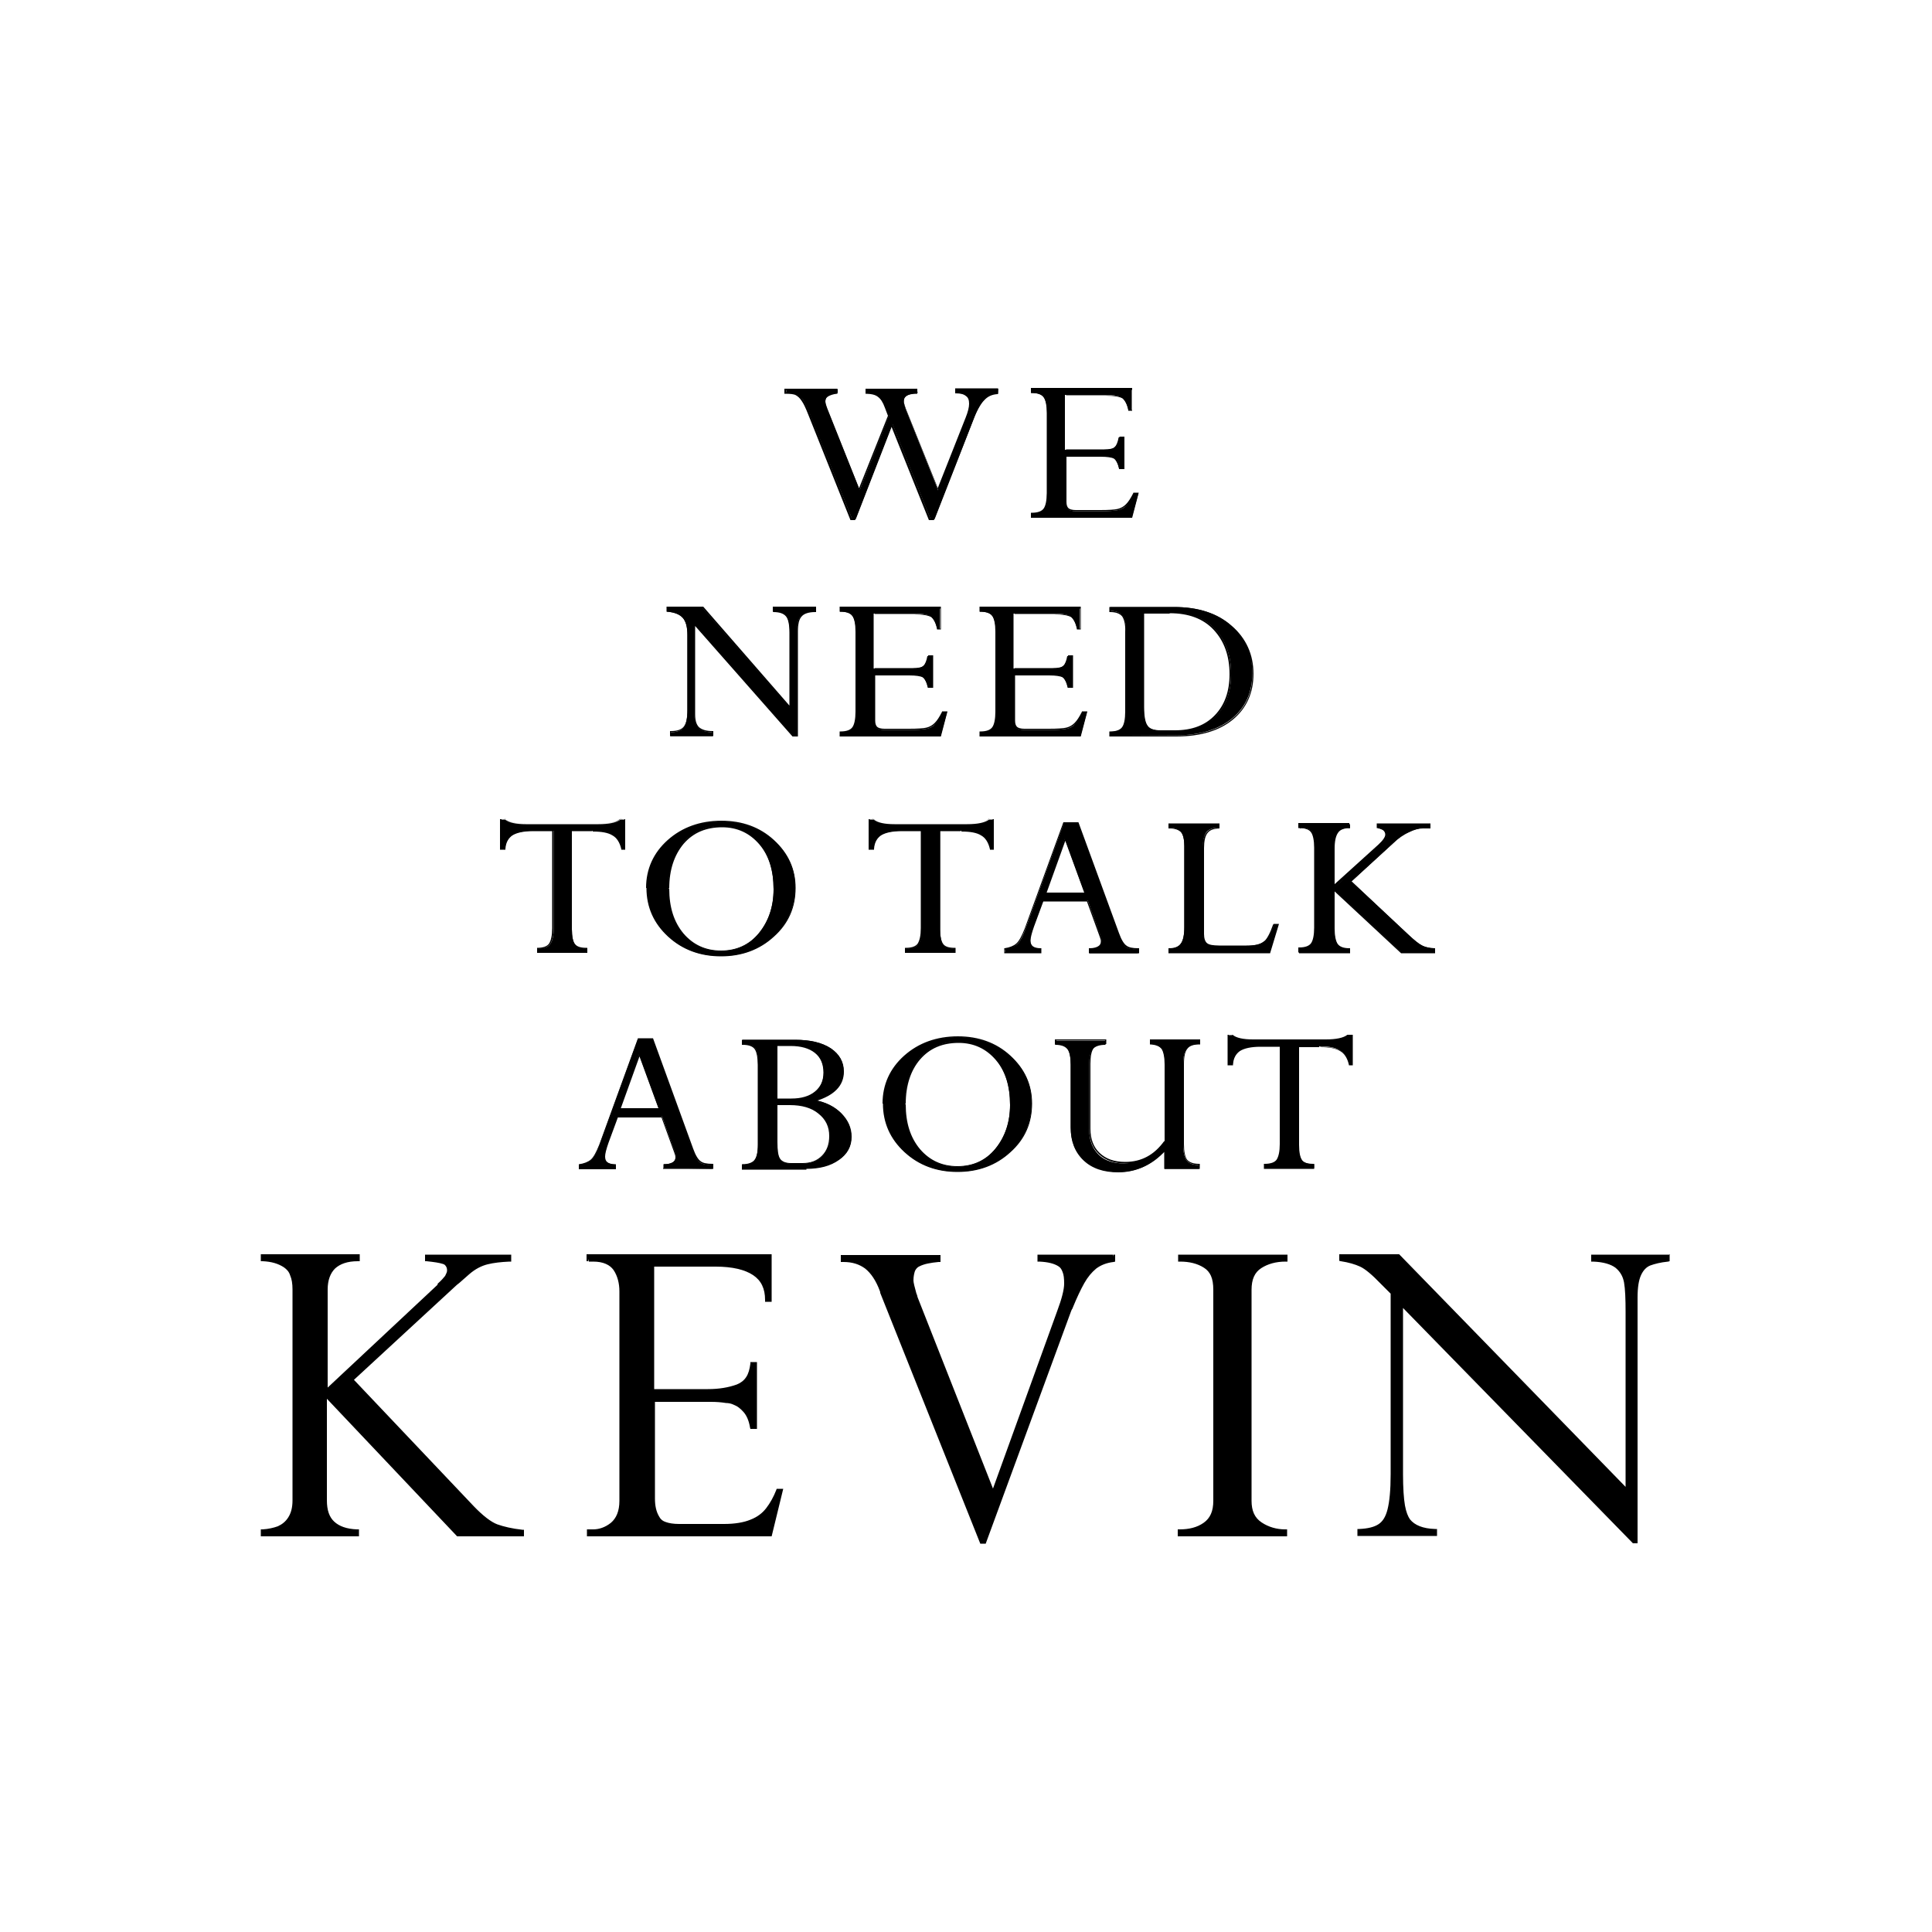<?xml version="1.0" encoding="utf-8"?>
<!-- Generator: Adobe Illustrator 19.0.0, SVG Export Plug-In . SVG Version: 6.00 Build 0)  -->
<svg version="1.1" id="Layer_1" xmlns="http://www.w3.org/2000/svg" xmlns:xlink="http://www.w3.org/1999/xlink" x="0px" y="0px"
	 viewBox="0 0 500 500" style="enable-background:new 0 0 500 500;" xml:space="preserve">
<g id="XMLID_1_">
	<path id="XMLID_3_" d="M258.3,100.7v1c-1.4,0.1-2.6,0.6-3.5,1.6c-0.9,1-1.9,2.7-2.8,5.1l-10.1,25.9h-1.1l-9.8-24.5l-9.5,24.5h-1
		l-11-27.4c-0.6-1.5-1.2-2.6-1.6-3.3c-0.5-0.7-1-1.2-1.5-1.5c-0.6-0.3-1.5-0.4-2.9-0.4v-1h13.3v1c-2.1,0.2-3.2,0.9-3.2,2.1
		c0,0.5,0.2,1.1,0.5,1.9l8.4,21.1l7.6-19.3l-0.8-2.1c-0.5-1.3-1.1-2.3-1.9-2.8c-0.7-0.5-1.8-0.8-3.1-0.8v-1h13.1v1
		c-2.3,0-3.5,0.7-3.5,2c0,0.5,0.2,1.2,0.5,2.1l8.4,21l7.4-18.6c0.6-1.5,0.9-2.7,0.9-3.7c0-1.9-1.2-2.9-3.6-2.9v-0.9H258.3z"/>
	<path id="XMLID_4_" d="M258.3,100.7h-0.2v1h0.2l0-0.2c-1.4,0.1-2.7,0.7-3.6,1.7c-1,1-1.9,2.7-2.9,5.2l-10.1,25.8h-0.9l-9.9-24.8
		l-9.6,24.8h-0.8l-10.9-27.3l0,0c-0.6-1.5-1.2-2.6-1.7-3.4c-0.5-0.7-1-1.3-1.6-1.6c-0.6-0.3-1.6-0.4-3-0.4v0.2h0.2v-0.8h13v0.8h0.2
		l0-0.2c-1.1,0.1-1.9,0.4-2.5,0.7c-0.6,0.4-0.9,0.9-0.9,1.6c0,0.5,0.2,1.2,0.5,1.9l8.6,21.4l7.8-19.7l-0.8-2.2l0,0
		c-0.5-1.4-1.1-2.3-1.9-2.9c-0.8-0.6-1.9-0.9-3.2-0.9v0.2h0.2v-0.8h12.8v0.8h0.2v-0.2c-1.2,0-2.1,0.2-2.7,0.5c-0.6,0.3-1,0.9-1,1.6
		c0,0.6,0.2,1.3,0.5,2.2l8.6,21.4l7.5-18.9c0.6-1.5,0.9-2.7,0.9-3.7c0-1-0.3-1.8-1-2.3c-0.6-0.5-1.6-0.8-2.8-0.8v0.2h0.2v-0.7h10.7
		V100.7h-0.2H258.3v-0.2h-11.1v1.1v0.2h0.2c1.2,0,2,0.2,2.6,0.7c0.6,0.4,0.8,1.1,0.8,2c0,0.9-0.3,2.1-0.9,3.6l-7.2,18.2l-8.3-20.6
		l-0.2,0.1l0.2-0.1c-0.3-0.8-0.5-1.5-0.5-2c0-0.6,0.3-1,0.8-1.3c0.5-0.3,1.4-0.5,2.5-0.5h0.2v-1.1v-0.2H224v1.1v0.2h0.2
		c1.3,0,2.4,0.3,3,0.8c0.7,0.5,1.3,1.4,1.8,2.8l0.8,2.1l-7.5,18.8l-8.3-20.7l0,0c-0.3-0.7-0.4-1.3-0.4-1.8c0-0.6,0.2-1,0.7-1.3
		c0.5-0.3,1.3-0.6,2.3-0.7l0.1,0v-1.1v-0.2h-13.7v1.1v0.2h0.2c1.4,0,2.3,0.1,2.8,0.4c0.5,0.3,1,0.7,1.5,1.5c0.5,0.7,1,1.8,1.6,3.3
		l11,27.5h1.1h0.1l9.4-24.2l9.7,24.2h1.2h0.1l10.2-26c0.9-2.4,1.9-4.1,2.8-5c0.9-1,2-1.5,3.4-1.6l0.2,0v-1.1v-0.2h-0.2V100.7z"/>
	<path id="XMLID_5_" d="M289.7,113.2h1.1v8.1h-1.1c-0.4-1.4-0.9-2.3-1.4-2.7c-0.6-0.4-1.8-0.5-3.6-0.5h-8.9v11.9
		c0,0.8,0.2,1.4,0.6,1.8c0.4,0.3,1.1,0.5,2,0.5h6.3c2.2,0,3.8-0.1,4.7-0.3c0.9-0.2,1.6-0.6,2.2-1.3c0.6-0.6,1.2-1.6,1.9-3h1.1
		l-1.7,6.2h-25.9v-1c1.6,0,2.7-0.4,3.2-1.1c0.6-0.8,0.8-2.1,0.8-4.1v-20.7c0-2-0.3-3.4-0.9-4.2c-0.6-0.8-1.6-1.1-3.2-1.1v-1h25.9
		v5.5h-0.7c-0.4-1.6-0.9-2.6-1.6-3.2c-0.7-0.5-2.2-0.8-4.5-0.8h-10.4v14.2h10.1c1.4,0,2.3-0.2,2.8-0.7
		C289.1,115.3,289.5,114.5,289.7,113.2z"/>
	<path id="XMLID_6_" d="M289.7,113.2v0.2h0.9v7.7h-0.9v0.2l0.2,0c-0.4-1.4-0.9-2.3-1.5-2.8c-0.6-0.4-1.8-0.6-3.7-0.6h-9.1v12
		c0,0.9,0.2,1.5,0.7,1.9c0.5,0.4,1.2,0.5,2.1,0.5h6.3c2.3,0,3.8-0.1,4.7-0.3c0.9-0.2,1.6-0.7,2.3-1.3c0.6-0.6,1.3-1.6,1.9-3
		l-0.1-0.1v0.2h0.9l-1.6,5.9h-25.6v-0.8h-0.2v0.2c1.6,0,2.8-0.4,3.4-1.2c0.6-0.8,0.9-2.2,0.9-4.2v-20.7c0-2-0.3-3.4-0.9-4.3
		c-0.6-0.8-1.8-1.2-3.3-1.2v0.2h0.2v-0.8h25.6v5.2h-0.5v0.2l0.2,0c-0.4-1.6-0.9-2.7-1.6-3.2c-0.8-0.6-2.3-0.8-4.6-0.8h-10.5v14.5
		h10.2c1.4,0,2.4-0.2,2.9-0.7c0.5-0.5,0.9-1.4,1.1-2.7L289.7,113.2v0.2V113.2l-0.2,0c-0.2,1.2-0.6,2.1-1,2.5
		c-0.4,0.4-1.3,0.6-2.7,0.6h-9.9v-13.9h10.2c2.3,0,3.7,0.3,4.4,0.7c0.6,0.5,1.2,1.5,1.5,3.1l0,0.1h0.8h0.2v-5.9h-26.2v1.1v0.2h0.2
		c1.6,0,2.6,0.4,3.1,1.1c0.5,0.7,0.8,2.1,0.8,4.1v20.7c0,1.9-0.3,3.3-0.8,4c-0.5,0.7-1.5,1.1-3.1,1.1h-0.2v1.1v0.2H293l1.7-6.5h-1.3
		h-0.1l0,0.1c-0.7,1.4-1.3,2.3-1.9,2.9c-0.6,0.6-1.3,1-2.1,1.2c-0.8,0.2-2.4,0.3-4.6,0.3h-6.3c-0.9,0-1.6-0.2-1.9-0.5
		c-0.3-0.3-0.5-0.8-0.5-1.6v-11.7h8.8c1.8,0,3,0.2,3.5,0.5c0.5,0.3,1,1.2,1.3,2.6l0,0.1h1.2h0.2V113h-1.2h-0.1l0,0.1L289.7,113.2z"
		/>
	<path id="XMLID_7_" d="M200.1,158.2v-1h10.8v1c-1.7,0-2.9,0.4-3.6,1.1c-0.7,0.8-1,2.1-1,4.1v27h-1.1l-25.5-28.8v23.3
		c0,1.6,0.4,2.8,1.1,3.5c0.7,0.7,1.9,1.1,3.6,1.1v1h-10.9v-1c1.7,0,2.9-0.4,3.5-1.3c0.6-0.8,0.9-2.3,0.9-4.4v-19.4
		c0-2.1-0.4-3.6-1.2-4.5c-0.8-0.9-2.2-1.5-4.1-1.6v-1h9.2l22.6,25.8v-19.4c0-2-0.3-3.5-0.9-4.3C202.9,158.6,201.8,158.2,200.1,158.2
		z"/>
	<path id="XMLID_8_" d="M200.1,158.2h0.2v-0.8h10.5v0.8h0.2V158c-1.8,0-3,0.4-3.7,1.2c-0.7,0.8-1.1,2.2-1.1,4.2v26.8h-0.9
		l-25.7-29.1v23.7c0,1.7,0.4,2.9,1.1,3.6c0.8,0.8,2,1.1,3.7,1.1v-0.2h-0.2v0.8h-10.6v-0.8h-0.2v0.2c1.8,0,3-0.4,3.7-1.3
		c0.6-0.9,0.9-2.4,1-4.5v-19.4c0-2.1-0.4-3.7-1.3-4.6c-0.9-1-2.3-1.5-4.2-1.7l0,0.2h0.2v-0.8h9l22.8,26.1v-19.8c0-2.1-0.3-3.5-1-4.4
		c-0.7-0.9-1.9-1.3-3.6-1.3V158.2h0.2H200.1v0.2c1.7,0,2.7,0.4,3.3,1.1c0.6,0.7,0.9,2.1,0.9,4.2v18.9L182,157h-9.5v1.1v0.2l0.2,0
		c1.9,0.2,3.2,0.7,4,1.6c0.8,0.9,1.2,2.3,1.2,4.4v19.4c0,2.1-0.3,3.5-0.9,4.3c-0.6,0.8-1.7,1.2-3.4,1.2h-0.2v1.1v0.2h11.2v-1.1v-0.2
		h-0.2c-1.7,0-2.8-0.4-3.5-1c-0.7-0.7-1-1.8-1-3.4V162l25.2,28.6h1.2h0.2v-27.1c0-2,0.3-3.3,1-4c0.6-0.7,1.8-1.1,3.5-1.1h0.2v-1.1
		V157h-11.2v1.1v0.2h0.2V158.2z"/>
	<path id="XMLID_9_" d="M240.2,169.8h1.1v8.1h-1.1c-0.4-1.4-0.9-2.3-1.4-2.7c-0.6-0.4-1.8-0.5-3.6-0.5h-8.9v11.9
		c0,0.8,0.2,1.4,0.6,1.8c0.4,0.3,1.1,0.5,2,0.5h6.3c2.2,0,3.8-0.1,4.7-0.3c0.9-0.2,1.6-0.6,2.2-1.3c0.6-0.6,1.2-1.6,1.9-3h1.1
		l-1.7,6.2h-25.9v-1c1.6,0,2.7-0.4,3.2-1.1c0.6-0.8,0.8-2.1,0.8-4.1v-20.7c0-2-0.3-3.4-0.9-4.2c-0.6-0.8-1.6-1.1-3.2-1.1v-1h25.9
		v5.5h-0.7c-0.4-1.6-0.9-2.6-1.6-3.2c-0.7-0.5-2.2-0.8-4.5-0.8h-10.4V173h10.1c1.4,0,2.3-0.2,2.8-0.7
		C239.6,171.9,240,171,240.2,169.8z"/>
	<path id="XMLID_10_" d="M240.2,169.8v0.2h0.9v7.7l-0.9,0v0.2l0.2,0c-0.4-1.4-0.9-2.3-1.5-2.8c-0.6-0.4-1.8-0.6-3.7-0.6h-9.1v12
		c0,0.9,0.2,1.5,0.7,1.9c0.5,0.4,1.2,0.5,2.1,0.5h6.3c2.3,0,3.8-0.1,4.7-0.3c0.9-0.2,1.6-0.7,2.3-1.3c0.6-0.6,1.3-1.6,1.9-3
		l-0.1-0.1v0.2h0.9l-1.6,5.9h-25.6l0-0.8h-0.2v0.2c1.6,0,2.8-0.4,3.4-1.2c0.6-0.8,0.9-2.2,0.9-4.2v-20.7c0-2-0.3-3.4-0.9-4.3
		c-0.6-0.8-1.8-1.2-3.3-1.2v0.2h0.2v-0.8h25.6v5.2h-0.5v0.2l0.2,0c-0.4-1.6-0.9-2.7-1.6-3.2c-0.8-0.6-2.3-0.8-4.6-0.8h-10.5v14.5
		h10.2c1.4,0,2.4-0.2,2.9-0.7c0.5-0.5,0.9-1.4,1.1-2.7L240.2,169.8v0.2V169.8l-0.2,0c-0.2,1.2-0.6,2.1-1,2.5
		c-0.4,0.4-1.3,0.6-2.7,0.6h-9.9V159h10.2c2.3,0,3.7,0.3,4.4,0.7c0.6,0.5,1.2,1.5,1.5,3.1l0,0.1h0.8h0.2V157h-26.2v1.1v0.2h0.2
		c1.6,0,2.6,0.4,3.1,1.1c0.5,0.7,0.8,2.1,0.8,4.1v20.7c0,1.9-0.3,3.3-0.8,4c-0.5,0.7-1.5,1.1-3.1,1.1h-0.2v1.1v0.2h26.2l1.7-6.5
		h-1.3h-0.1l0,0.1c-0.7,1.4-1.3,2.3-1.9,2.9c-0.6,0.6-1.3,1-2.1,1.2c-0.8,0.2-2.4,0.3-4.6,0.3h-6.3c-0.9,0-1.6-0.2-1.9-0.5
		c-0.3-0.3-0.5-0.8-0.5-1.6v-11.7h8.8c1.8,0,3,0.2,3.5,0.5c0.5,0.3,1,1.2,1.3,2.6l0,0.1h1.2h0.2v-8.4h-1.2h-0.1l0,0.1L240.2,169.8z"
		/>
	<path id="XMLID_11_" d="M276.4,169.8h1.1v8.1h-1.1c-0.4-1.4-0.9-2.3-1.4-2.7c-0.6-0.4-1.8-0.5-3.6-0.5h-8.9v11.9
		c0,0.8,0.2,1.4,0.6,1.8c0.4,0.3,1.1,0.5,2,0.5h6.3c2.2,0,3.8-0.1,4.7-0.3c0.9-0.2,1.6-0.6,2.2-1.3c0.6-0.6,1.2-1.6,1.9-3h1.1
		l-1.7,6.2h-25.9v-1c1.6,0,2.7-0.4,3.2-1.1c0.6-0.8,0.8-2.1,0.8-4.1v-20.7c0-2-0.3-3.4-0.9-4.2c-0.6-0.8-1.6-1.1-3.2-1.1v-1h25.9
		v5.5h-0.7c-0.4-1.6-0.9-2.6-1.6-3.2c-0.7-0.5-2.2-0.8-4.5-0.8h-10.4V173h10.1c1.4,0,2.3-0.2,2.8-0.7
		C275.8,171.9,276.2,171,276.4,169.8z"/>
	<path id="XMLID_12_" d="M276.4,169.8v0.2h0.9v7.7h-0.9v0.2l0.2,0c-0.4-1.4-0.9-2.3-1.5-2.8c-0.6-0.4-1.8-0.6-3.7-0.6h-9.1v12
		c0,0.9,0.2,1.5,0.7,1.9c0.5,0.4,1.2,0.5,2.1,0.5h6.3c2.3,0,3.8-0.1,4.7-0.3c0.9-0.2,1.6-0.7,2.3-1.3c0.6-0.6,1.3-1.6,1.9-3
		l-0.1-0.1v0.2h0.9l-1.6,5.9h-25.6v-0.8h-0.2v0.2c1.6,0,2.8-0.4,3.4-1.2c0.6-0.8,0.9-2.2,0.9-4.2v-20.7c0-2-0.3-3.4-0.9-4.3
		c-0.6-0.8-1.8-1.2-3.3-1.2v0.2h0.2v-0.8h25.6v5.2h-0.5v0.2l0.2,0c-0.4-1.6-0.9-2.7-1.6-3.2c-0.8-0.6-2.3-0.8-4.6-0.8h-10.5v14.5
		h10.2c1.4,0,2.4-0.2,2.9-0.7c0.6-0.5,0.9-1.4,1.1-2.7L276.4,169.8v0.2V169.8l-0.2,0c-0.2,1.2-0.6,2.1-1,2.5
		c-0.4,0.4-1.3,0.6-2.7,0.6h-9.9V159h10.2c2.3,0,3.7,0.3,4.4,0.7c0.6,0.5,1.2,1.5,1.5,3.1l0,0.1h0.8h0.2V157h-26.2v1.1v0.2h0.2
		c1.5,0,2.6,0.4,3.1,1.1c0.5,0.7,0.8,2.1,0.8,4.1v20.7c0,1.9-0.3,3.3-0.8,4c-0.5,0.7-1.5,1.1-3.1,1.1h-0.2v1.1v0.2h26.2l1.7-6.5
		h-1.3H280l0,0.1c-0.7,1.4-1.3,2.3-1.9,2.9c-0.6,0.6-1.3,1-2.1,1.2c-0.8,0.2-2.4,0.3-4.6,0.3h-6.3c-0.9,0-1.6-0.2-1.9-0.5
		c-0.3-0.3-0.5-0.8-0.5-1.6v-11.7l8.8,0c1.8,0,3,0.2,3.5,0.5c0.5,0.3,1,1.2,1.3,2.6l0,0.1h1.2h0.2v-8.4h-1.2h-0.1l0,0.1L276.4,169.8
		z"/>
	<path id="XMLID_15_" d="M287.3,190.4v-1c1.5,0,2.6-0.4,3.2-1.2c0.6-0.8,0.9-2.1,0.9-4.1v-20.7c0-2-0.3-3.4-0.9-4.1
		c-0.6-0.8-1.7-1.2-3.2-1.2v-1h16.6c6.1,0,11.1,1.6,14.7,4.8c3.7,3.2,5.5,7.3,5.5,12.3c0,4.9-1.7,8.8-5.2,11.7
		c-3.5,2.9-8.4,4.4-14.6,4.4L287.3,190.4z M302.9,158.5h-6.8V183c0,2.4,0.3,4,0.9,4.8c0.6,0.9,1.8,1.3,3.7,1.3h3.7
		c4.4,0,7.9-1.3,10.4-3.9c2.5-2.6,3.8-6.2,3.8-10.8c0-4.8-1.4-8.7-4.2-11.6C311.7,159.9,307.9,158.5,302.9,158.5z"/>
	<path id="XMLID_18_" d="M287.3,190.4h0.2v-1h-0.2v0.2c1.6,0,2.7-0.4,3.3-1.2c0.6-0.8,0.9-2.2,0.9-4.2v-20.7c0-2-0.3-3.4-0.9-4.2
		c-0.6-0.8-1.8-1.2-3.3-1.2v0.2h0.2v-0.8h16.5c6.1,0,11,1.6,14.6,4.8c3.6,3.2,5.5,7.2,5.5,12.2c0,4.8-1.7,8.7-5.2,11.5
		c-3.5,2.9-8.3,4.3-14.5,4.3l-17.1,0V190.4h0.2H287.3v0.2l17.1,0c6.3,0,11.2-1.5,14.7-4.4c3.5-2.9,5.3-6.9,5.3-11.8
		c0-5-1.9-9.2-5.6-12.4c-3.7-3.3-8.7-4.9-14.9-4.9h-16.8v1.1v0.2h0.2c1.5,0,2.5,0.4,3.1,1.1c0.5,0.7,0.9,2.1,0.8,4v20.7
		c0,1.9-0.3,3.3-0.8,4c-0.5,0.7-1.5,1.1-3.1,1.1h-0.2v1.1v0.2h0.2V190.4z M302.9,158.5v-0.2h-7V183c0,2.4,0.3,4,0.9,4.9
		c0.7,0.9,2,1.4,3.8,1.4h3.7c4.4,0,8-1.3,10.5-4c2.6-2.7,3.8-6.3,3.8-10.9c0-4.9-1.4-8.8-4.2-11.7c-2.8-2.9-6.7-4.4-11.7-4.4V158.5
		v0.2c4.9,0,8.7,1.4,11.4,4.3c2.7,2.9,4.1,6.7,4.1,11.5c0,4.5-1.3,8-3.8,10.6c-2.5,2.6-5.9,3.9-10.3,3.9h-3.7c-1.8,0-3-0.4-3.5-1.2
		c-0.6-0.8-0.9-2.4-0.9-4.7v-24.3h6.7V158.5z"/>
	<path id="XMLID_19_" d="M153.4,215H148v25.5c0,2,0.3,3.3,0.8,4c0.5,0.7,1.6,1,3.1,1v1h-12.7v-1c1.6,0,2.7-0.4,3.2-1.2
		c0.6-0.8,0.9-2.2,0.9-4.1V215H138c-2.5,0-4.3,0.4-5.4,1.1c-1.1,0.7-1.8,1.9-1.9,3.6h-1.1v-7.6h1.1c1,0.8,2.8,1.2,5.4,1.2h18.8
		c2.7,0,4.6-0.4,5.7-1.2h1.1v7.6H161c-0.4-1.8-1.3-3.1-2.4-3.7C157.5,215.3,155.7,215,153.4,215z"/>
	<path id="XMLID_20_" d="M153.4,215v-0.2h-5.6v25.6c0,2,0.3,3.4,0.8,4.1c0.6,0.8,1.7,1.1,3.2,1.1v-0.2h-0.2v0.8h-12.4v-0.8h-0.2v0.2
		c1.6,0,2.7-0.4,3.4-1.3c0.6-0.9,0.9-2.2,0.9-4.2v-25.5H138c-2.5,0-4.3,0.4-5.5,1.1c-1.2,0.8-1.8,2-2,3.8l0.2,0v-0.2h-0.9v-7.3h0.9
		v-0.2l-0.1,0.1c1,0.9,2.9,1.3,5.5,1.3h18.8c2.7,0,4.7-0.4,5.8-1.3l-0.1-0.1v0.2h1v7.3H161v0.2l0.2,0c-0.5-1.9-1.3-3.1-2.5-3.8
		c-1.2-0.7-3-1-5.3-1V215v0.2c2.3,0,4,0.3,5.1,1c1.1,0.6,1.9,1.8,2.3,3.6l0,0.1h0.8h0.2V212h-1.3h-0.1l0,0c-1,0.8-2.9,1.2-5.6,1.2
		H136c-2.6,0-4.4-0.4-5.3-1.2l0,0h-1.1h-0.2v7.9h1.2h0.2l0-0.2c0.1-1.7,0.8-2.8,1.8-3.5c1.1-0.7,2.9-1.1,5.3-1.1h5v25.1
		c0,1.9-0.3,3.2-0.8,4c-0.5,0.7-1.5,1.1-3.1,1.1H139v1.1v0.2H152v-1.1v-0.2h-0.2c-1.5,0-2.5-0.3-3-1c-0.5-0.6-0.8-2-0.8-3.9v-25.3
		h5.3V215z"/>
	<path id="XMLID_23_" d="M167.5,229.8c0-4.9,1.8-9,5.5-12.3c3.7-3.3,8.3-4.9,13.8-4.9c5.3,0,9.8,1.7,13.5,5
		c3.7,3.3,5.5,7.4,5.5,12.2c0,4.9-1.9,9.1-5.6,12.5c-3.7,3.4-8.3,5.1-13.6,5.1c-5.4,0-9.9-1.7-13.6-5.1
		C169.4,238.9,167.5,234.7,167.5,229.8z M173,229.9c0,4.8,1.2,8.8,3.7,11.7c2.5,3,5.8,4.5,9.8,4.5c4.1,0,7.4-1.5,9.9-4.6
		c2.5-3.1,3.8-6.9,3.8-11.4c0-4.9-1.2-8.8-3.7-11.8c-2.5-3-5.7-4.5-9.7-4.5c-4.2,0-7.6,1.5-10.1,4.4C174.3,221.1,173,225,173,229.9z
		"/>
	<path id="XMLID_26_" d="M167.5,229.8h0.2c0-4.9,1.8-8.9,5.5-12.2c3.6-3.3,8.2-4.9,13.6-4.9c5.3,0,9.8,1.7,13.4,5
		c3.7,3.3,5.5,7.3,5.5,12.1c0,4.9-1.8,9-5.5,12.3c-3.7,3.4-8.2,5-13.5,5c-5.3,0-9.8-1.7-13.5-5c-3.7-3.4-5.5-7.5-5.5-12.3H167.5
		h-0.2c0,5,1.9,9.2,5.6,12.6c3.7,3.4,8.3,5.1,13.7,5.1c5.4,0,10-1.7,13.7-5.1c3.8-3.4,5.6-7.6,5.6-12.6c0-4.9-1.9-9-5.6-12.4
		c-3.7-3.4-8.3-5-13.6-5c-5.5,0-10.2,1.7-13.9,5c-3.7,3.3-5.6,7.5-5.6,12.4H167.5z M173,229.9h-0.2c0,4.9,1.3,8.8,3.8,11.8
		c2.5,3,5.8,4.5,9.9,4.5c4.1,0,7.5-1.5,10.1-4.6c2.6-3.1,3.9-6.9,3.9-11.5c0-4.9-1.3-8.9-3.8-11.9c-2.5-3-5.8-4.5-9.8-4.5
		c-4.2,0-7.7,1.5-10.2,4.4c-2.6,3-3.8,6.9-3.8,11.8H173h0.2c0-4.8,1.3-8.6,3.7-11.5c2.5-2.9,5.8-4.3,10-4.3c3.9,0,7.1,1.5,9.6,4.4
		c2.5,2.9,3.7,6.8,3.7,11.7c0,4.5-1.3,8.3-3.8,11.3c-2.5,3-5.8,4.5-9.8,4.5c-4,0-7.2-1.5-9.7-4.4c-2.5-3-3.7-6.8-3.7-11.6H173z"/>
	<path id="XMLID_27_" d="M248.8,215h-5.5v25.5c0,2,0.3,3.3,0.8,4c0.5,0.7,1.6,1,3.1,1v1h-12.7v-1c1.6,0,2.7-0.4,3.2-1.2
		c0.6-0.8,0.9-2.2,0.9-4.1V215h-5.2c-2.5,0-4.3,0.4-5.4,1.1c-1.1,0.7-1.8,1.9-1.9,3.6h-1.1v-7.6h1.1c1,0.8,2.8,1.2,5.4,1.2h18.8
		c2.7,0,4.6-0.4,5.7-1.2h1.1v7.6h-0.7c-0.4-1.8-1.3-3.1-2.4-3.7C252.8,215.3,251.1,215,248.8,215z"/>
	<path id="XMLID_28_" d="M248.8,215v-0.2h-5.6v25.6c0,2,0.3,3.4,0.8,4.1c0.6,0.8,1.7,1.1,3.2,1.1v-0.2H247v0.8h-12.4v-0.8h-0.2v0.2
		c1.6,0,2.7-0.4,3.4-1.3c0.6-0.9,0.9-2.2,0.9-4.2v-25.5h-5.4c-2.5,0-4.3,0.4-5.5,1.1c-1.2,0.8-1.8,2-2,3.8l0.2,0v-0.2h-0.9v-7.3h0.9
		v-0.2l-0.1,0.1c1,0.9,2.9,1.3,5.5,1.3h18.8c2.7,0,4.7-0.4,5.8-1.3l-0.1-0.1v0.2h1v7.3h-0.5v0.2l0.2,0c-0.5-1.9-1.3-3.1-2.5-3.8
		c-1.2-0.7-3-1-5.3-1V215v0.2c2.3,0,4,0.3,5.1,1c1.1,0.6,1.9,1.8,2.3,3.6l0,0.1h0.8h0.2V212h-1.3h-0.1l0,0c-1,0.8-2.9,1.2-5.6,1.2
		h-18.8c-2.6,0-4.4-0.4-5.3-1.2l0,0h-1.1h-0.2v7.9h1.2h0.2l0-0.2c0.1-1.7,0.8-2.8,1.8-3.5c1.1-0.7,2.9-1.1,5.3-1.1h5v25.1
		c0,1.9-0.3,3.2-0.8,4c-0.5,0.7-1.5,1.1-3.1,1.1h-0.2v1.1v0.2h13.1v-1.1v-0.2h-0.2c-1.5,0-2.5-0.3-3-1c-0.5-0.6-0.8-2-0.8-3.9v-25.3
		h5.3V215z"/>
	<path id="XMLID_31_" d="M282,246.5v-1c2.1,0,3.1-0.7,3.1-2c0-0.4-0.1-0.8-0.3-1.3l-3.3-9.2h-11.5l-2.5,6.7
		c-0.6,1.7-0.9,2.9-0.9,3.7c0,1.4,0.9,2.1,2.8,2.2v1h-9.3v-1c1.3-0.2,2.4-0.6,3.1-1.2c0.7-0.6,1.5-2,2.2-4l9.9-27.3h3.7l10.4,28.6
		c0.6,1.7,1.3,2.8,1.9,3.3s1.7,0.7,3.2,0.7v1H282z M270.6,231.1h10.1l-5.1-14L270.6,231.1z"/>
	<path id="XMLID_34_" d="M282,246.5h0.2v-1H282v0.2c1,0,1.8-0.2,2.4-0.5c0.6-0.4,0.9-0.9,0.8-1.6c0-0.4-0.1-0.8-0.3-1.3l-0.2,0.1
		l0.2-0.1l-3.4-9.3h-11.8l-2.5,6.8c-0.6,1.7-0.9,2.9-0.9,3.7c0,0.7,0.3,1.3,0.8,1.7c0.5,0.4,1.3,0.6,2.2,0.6l0-0.2h-0.2v0.8h-9v-0.8
		h-0.2l0,0.2c1.4-0.2,2.4-0.6,3.2-1.3c0.8-0.7,1.5-2,2.3-4.1l9.9-27.2h3.5l10.4,28.5c0.6,1.7,1.3,2.8,2,3.3c0.7,0.5,1.8,0.8,3.3,0.8
		v-0.2h-0.2v0.8H282V246.5h0.2H282v0.2h12.8v-1.1v-0.2h-0.2c-1.5,0-2.5-0.2-3.1-0.7c-0.6-0.4-1.3-1.5-1.9-3.2l-10.5-28.7h-3.9
		l-10,27.5l0.2,0.1l-0.2-0.1c-0.8,2-1.5,3.3-2.2,3.9c-0.7,0.6-1.7,1-3,1.2l-0.1,0v1.1v0.2h9.6v-1.1v-0.2l-0.2,0
		c-0.9,0-1.6-0.2-2-0.5c-0.4-0.3-0.6-0.8-0.6-1.5c0-0.7,0.3-1.9,0.9-3.6l2.4-6.5h11.3l3.3,9.1l0,0c0.2,0.5,0.3,0.9,0.3,1.2
		c0,0.6-0.2,1-0.7,1.3c-0.5,0.3-1.2,0.5-2.2,0.5h-0.2v1.1v0.2h0.2V246.5z M270.6,231.1v0.2H281l-5.3-14.7l-5.3,14.7h0.2V231.1
		l0.2,0.1l4.9-13.6l4.9,13.4h-9.9V231.1l0.2,0.1L270.6,231.1z"/>
	<path id="XMLID_35_" d="M329.7,239.3h1.1l-2.2,7.2h-26.1v-1c1.5,0,2.5-0.4,3.1-1.3c0.6-0.8,0.9-2.3,0.9-4.3v-20.9
		c0-1.8-0.3-3-0.9-3.7c-0.6-0.7-1.6-1.1-3.2-1.1v-1h12.9v1c-1.4,0-2.5,0.4-3.1,1.2c-0.6,0.8-0.9,2.1-0.9,4v22.2
		c0,1.2,0.3,2.1,0.8,2.5c0.6,0.5,1.6,0.7,3.2,0.7h7.1c2.2,0,3.7-0.4,4.6-1.1C328.1,243.2,328.9,241.6,329.7,239.3z"/>
	<path id="XMLID_36_" d="M329.7,239.3v0.2h0.8l-2.1,6.9h-25.8v-0.8h-0.2v0.2c1.5,0,2.6-0.4,3.3-1.3c0.7-0.9,1-2.4,1-4.4v-20.9
		c0-1.8-0.3-3.1-0.9-3.9c-0.6-0.8-1.8-1.1-3.3-1.1v0.2h0.2v-0.8h12.5v0.8h0.2v-0.2c-1.5,0-2.5,0.4-3.2,1.3c-0.7,0.9-1,2.2-1,4.1
		v22.2c0,1.2,0.3,2.1,0.9,2.6c0.6,0.5,1.7,0.7,3.3,0.7h7.1c2.2,0,3.8-0.3,4.7-1.1c0.9-0.8,1.8-2.3,2.5-4.6L329.7,239.3v0.2V239.3
		l-0.2-0.1c-0.8,2.3-1.6,3.8-2.4,4.5c-0.8,0.7-2.3,1-4.5,1h-7.1c-1.6,0-2.6-0.2-3.1-0.6c-0.5-0.4-0.8-1.2-0.8-2.4v-22.2
		c0-1.8,0.3-3.2,0.9-3.9c0.6-0.8,1.5-1.1,2.9-1.2h0.2v-1.1v-0.2h-13.2v1.1v0.2h0.2c1.5,0,2.5,0.4,3.1,1c0.5,0.6,0.8,1.9,0.8,3.6V240
		c0,2-0.3,3.4-0.9,4.2c-0.6,0.8-1.6,1.2-3,1.2h-0.2v1.1v0.2h26.3l2.3-7.6h-1.3h-0.1l0,0.1L329.7,239.3z"/>
	<path id="XMLID_37_" d="M336.4,246.5v-1c1.6,0,2.6-0.4,3.2-1.2c0.6-0.8,0.9-2.1,0.9-4.1v-20.7c0-2-0.3-3.4-0.8-4.1
		c-0.6-0.8-1.6-1.1-3.2-1.1v-1h12.9v1c-1.5,0-2.6,0.4-3.1,1.2c-0.6,0.8-0.9,2.2-0.9,4.1v10L357,219c1.2-1.1,1.9-2.1,1.9-2.8
		c0-1-0.8-1.6-2.3-1.9v-1h13.6v1h-1.8c-1.1,0-2.3,0.3-3.7,1c-1.4,0.7-2.7,1.5-3.8,2.6l-11.2,10.2l14.9,13.9c1.5,1.4,2.6,2.3,3.4,2.7
		c0.8,0.4,1.9,0.7,3.3,0.8v1h-8.6l-17.4-16.2v10c0,1.9,0.3,3.3,0.8,4.1c0.6,0.8,1.6,1.2,3.2,1.2v1L336.4,246.5L336.4,246.5
		L336.4,246.5z"/>
	<path id="XMLID_38_" d="M336.4,246.5h0.2v-1h-0.2v0.2c1.6,0,2.7-0.4,3.4-1.2c0.6-0.8,0.9-2.2,0.9-4.2v-20.7c0-2-0.3-3.4-0.9-4.2
		c-0.6-0.8-1.8-1.2-3.4-1.2v0.2h0.2v-0.8h12.5v0.8h0.2v-0.2c-1.5,0-2.7,0.4-3.3,1.3c-0.6,0.8-0.9,2.2-0.9,4.2V230l12-10.9
		c1.3-1.2,1.9-2.1,1.9-2.9c0-0.5-0.2-1-0.6-1.3c-0.4-0.3-1-0.6-1.8-0.7l0,0.2h0.2v-0.8H370v0.6h-1.6c-1.1,0-2.4,0.3-3.8,1
		c-1.4,0.7-2.7,1.6-3.9,2.7l0.1,0.1l-0.1-0.1l-11.3,10.3l15,14l0.1-0.1l-0.1,0.1c1.5,1.4,2.6,2.3,3.4,2.8c0.8,0.4,2,0.7,3.4,0.8
		l0-0.2h-0.2v0.8h-8.3l-17.7-16.5v10.4c0,2,0.3,3.3,0.9,4.2c0.6,0.8,1.7,1.2,3.3,1.2v-0.2h-0.2v0.8h-12.7L336.4,246.5l0.2,0v0v-0.2
		h-0.2V246.5h0.2H336.4v0.2h0L336.4,246.5h-0.2v0v0.2h13.2v-1.1v-0.2h-0.2c-1.5,0-2.5-0.4-3-1.1c-0.5-0.7-0.8-2.1-0.8-4v-9.6
		l17.2,16h8.8v-1.1v-0.2l-0.2,0c-1.4-0.1-2.5-0.3-3.3-0.8c-0.8-0.4-1.9-1.3-3.4-2.7l-14.7-13.8l11-10.1l0,0c1.2-1.1,2.4-2,3.8-2.6
		c1.4-0.7,2.6-1,3.7-1h1.9v-1.1v-0.2h-13.9v1.1v0.1l0.1,0c0.7,0.1,1.3,0.4,1.6,0.6c0.3,0.3,0.5,0.6,0.5,1.1c0,0.6-0.6,1.5-1.8,2.6
		l-11.5,10.4l0-9.6c0-1.9,0.3-3.3,0.8-4c0.5-0.7,1.5-1.1,3-1.1h0.2v-1.1v-0.2h-13.2v1.1v0.2h0.2c1.6,0,2.6,0.4,3.1,1.1
		c0.5,0.7,0.8,2.1,0.8,4v20.7c0,1.9-0.3,3.3-0.8,4c-0.5,0.7-1.5,1.1-3.1,1.1h-0.2v1.1v0.2h0.2V246.5z"/>
	<path id="XMLID_41_" d="M171.8,302.3v-1c2.1,0,3.1-0.7,3.1-2c0-0.4-0.1-0.8-0.3-1.3l-3.3-9.2h-11.5l-2.5,6.7
		c-0.6,1.7-0.9,2.9-0.9,3.7c0,1.4,0.9,2.1,2.8,2.2v1h-9.3v-1c1.3-0.2,2.4-0.6,3.1-1.2c0.7-0.6,1.5-2,2.2-4l9.9-27.3h3.7l10.4,28.6
		c0.6,1.7,1.3,2.8,1.9,3.3c0.7,0.5,1.7,0.7,3.2,0.7v1L171.8,302.3L171.8,302.3z M160.4,286.9h10.1l-5.1-14L160.4,286.9z"/>
	<path id="XMLID_44_" d="M171.8,302.3h0.2v-1h-0.2v0.2c1,0,1.8-0.2,2.4-0.5c0.6-0.4,0.9-0.9,0.8-1.6c0-0.4-0.1-0.8-0.3-1.3l-0.2,0.1
		l0.2-0.1l-3.4-9.3h-11.8l-2.5,6.8c-0.6,1.7-0.9,2.9-0.9,3.7c0,0.7,0.3,1.3,0.8,1.7c0.5,0.4,1.3,0.6,2.2,0.6l0-0.2H159v0.8h-9l0-0.8
		h-0.2l0,0.2c1.4-0.2,2.4-0.6,3.2-1.3c0.8-0.7,1.5-2,2.3-4.1l9.9-27.2h3.5l10.4,28.5c0.6,1.7,1.3,2.8,2,3.3c0.7,0.5,1.8,0.8,3.3,0.8
		v-0.2h-0.2v0.8h-12.5V302.3l0.2,0v0H171.8h-0.2v0v0.2h13v-1.1v-0.2h-0.2c-1.5,0-2.5-0.2-3.1-0.7c-0.6-0.4-1.3-1.5-1.9-3.2
		L169,268.7h-3.9l-10,27.5l0,0c-0.8,2-1.5,3.3-2.2,3.9c-0.7,0.6-1.7,1-3,1.2l-0.1,0v1.1v0.2h9.6v-1.1v-0.2l-0.2,0
		c-0.9,0-1.6-0.2-2-0.5c-0.4-0.3-0.6-0.8-0.6-1.5c0-0.7,0.3-1.9,0.9-3.6l2.4-6.5h11.3l3.3,9.1l0,0c0.2,0.5,0.3,0.9,0.3,1.2
		c0,0.6-0.2,1-0.7,1.3c-0.5,0.3-1.2,0.5-2.2,0.5h-0.2v1.1H171.8z M160.4,286.9v0.2h10.4l-5.3-14.7l-5.3,14.7h0.2V286.9l0.2,0.1
		l4.9-13.6l4.9,13.4h-9.9V286.9l0.2,0.1L160.4,286.9z"/>
	<path id="XMLID_48_" d="M208.7,302.3h-16.6v-1c1.5,0,2.6-0.4,3.2-1.1c0.6-0.8,0.9-2.1,0.9-4.1v-20.7c0-2-0.3-3.4-0.8-4.2
		c-0.6-0.8-1.6-1.1-3.2-1.1v-1h13.6c3.9,0,6.9,0.7,9.2,2.2c2.2,1.5,3.3,3.4,3.3,5.9c0,3.6-2.4,6.1-7.2,7.5v0.1
		c2.7,0.5,5,1.6,6.7,3.4c1.7,1.7,2.6,3.7,2.6,6c0,2.5-1.1,4.4-3.2,5.9C215,301.6,212.2,302.3,208.7,302.3z M201,270.5v14h3.7
		c2.6,0,4.7-0.6,6.2-1.9c1.5-1.3,2.3-2.9,2.3-5.1c0-2.2-0.8-4-2.3-5.2c-1.5-1.2-3.6-1.9-6.4-1.9H201z M204.4,285.8H201v9.7
		c0,2.1,0.3,3.6,0.8,4.4c0.5,0.8,1.5,1.2,2.9,1.2h3c2.1,0,3.8-0.6,5.1-1.9c1.3-1.3,2-3,2-5.2c0-2.5-0.9-4.4-2.8-5.9
		C210.1,286.5,207.5,285.8,204.4,285.8z"/>
	<path id="XMLID_52_" d="M208.7,302.3v-0.2h-16.4l0-0.8h-0.2v0.2c1.6,0,2.7-0.4,3.3-1.2c0.6-0.8,0.9-2.2,0.9-4.2v-20.7
		c0-2-0.3-3.4-0.9-4.3c-0.6-0.8-1.8-1.2-3.4-1.2v0.2h0.2v-0.8h13.4c3.9,0,6.9,0.7,9.1,2.2c2.2,1.5,3.3,3.3,3.3,5.7
		c0,3.5-2.3,5.9-7.1,7.4l-0.1,0v0.3v0.1l0.1,0c2.7,0.5,4.9,1.6,6.6,3.3c1.7,1.7,2.5,3.6,2.5,5.8c0,2.4-1,4.3-3.1,5.8
		c-2.1,1.5-4.8,2.2-8.3,2.2V302.3v0.2c3.5,0,6.3-0.7,8.5-2.3c2.2-1.5,3.2-3.5,3.2-6c0-2.3-0.9-4.3-2.6-6.1c-1.8-1.7-4-2.9-6.8-3.4
		l0,0.2h0.2v-0.1H211l0,0.2c4.9-1.5,7.4-4,7.4-7.7c0-2.5-1.2-4.5-3.4-6c-2.3-1.5-5.4-2.2-9.3-2.2H192v1.1v0.2h0.2
		c1.6,0,2.6,0.4,3.1,1.1c0.5,0.7,0.8,2.1,0.8,4.1v20.7c0,2-0.3,3.3-0.9,4c-0.5,0.7-1.5,1.1-3.1,1.1H192v1.1v0.2h16.7V302.3z
		 M201,270.5h-0.2v14.2h3.9c2.6,0,4.7-0.6,6.3-1.9c1.6-1.3,2.4-3,2.4-5.2c0-2.3-0.8-4.1-2.3-5.4c-1.5-1.3-3.7-1.9-6.5-1.9h-3.8v0.2
		H201v0.2h3.6c2.7,0,4.8,0.6,6.3,1.8c1.5,1.2,2.2,2.9,2.2,5.1c0,2.1-0.7,3.7-2.2,4.9c-1.5,1.2-3.5,1.8-6.1,1.8h-3.6v-13.9H201v0.2
		V270.5z M204.4,285.8v-0.2h-3.6v9.9c0,2.2,0.2,3.6,0.8,4.5c0.6,0.8,1.6,1.2,3.1,1.2h3c2.1,0,3.9-0.7,5.2-2c1.4-1.3,2-3.1,2-5.3
		c0-2.5-1-4.6-2.9-6.1c-1.9-1.5-4.5-2.3-7.6-2.3V285.8v0.2c3.1,0,5.6,0.7,7.4,2.2c1.9,1.5,2.8,3.4,2.8,5.8c0,2.1-0.6,3.8-1.9,5.1
		c-1.3,1.3-2.9,1.9-5,1.9h-3c-1.4,0-2.3-0.4-2.8-1.1c-0.5-0.7-0.7-2.2-0.7-4.3V286h3.2V285.8z"/>
	<path id="XMLID_55_" d="M228.7,285.6c0-4.9,1.8-9,5.5-12.3c3.7-3.3,8.3-4.9,13.8-4.9c5.3,0,9.8,1.7,13.5,5
		c3.7,3.3,5.5,7.4,5.5,12.2c0,4.9-1.9,9.1-5.6,12.5c-3.7,3.4-8.3,5.1-13.6,5.1c-5.4,0-9.9-1.7-13.6-5.1
		C230.5,294.7,228.7,290.5,228.7,285.6z M234.2,285.7c0,4.8,1.2,8.8,3.7,11.7c2.5,3,5.8,4.5,9.8,4.5c4.1,0,7.4-1.5,9.9-4.6
		c2.5-3.1,3.8-6.9,3.8-11.4c0-4.9-1.2-8.8-3.7-11.8c-2.5-3-5.7-4.5-9.7-4.5c-4.2,0-7.6,1.5-10.1,4.4
		C235.4,277,234.2,280.8,234.2,285.7z"/>
	<path id="XMLID_58_" d="M228.7,285.6h0.2c0-4.9,1.8-8.9,5.5-12.2c3.6-3.3,8.2-4.9,13.6-4.9c5.3,0,9.8,1.7,13.4,5
		c3.7,3.3,5.5,7.3,5.5,12.1c0,4.9-1.8,9-5.5,12.3c-3.7,3.4-8.2,5-13.5,5c-5.3,0-9.8-1.7-13.5-5c-3.7-3.4-5.5-7.5-5.5-12.3H228.7
		h-0.2c0,5,1.9,9.2,5.6,12.6c3.7,3.4,8.3,5.1,13.7,5.1c5.4,0,10-1.7,13.7-5.1c3.8-3.4,5.6-7.6,5.6-12.6c0-4.9-1.9-9-5.6-12.4
		c-3.7-3.4-8.3-5-13.6-5c-5.5,0-10.2,1.7-13.9,5c-3.7,3.3-5.6,7.5-5.6,12.4H228.7z M234.2,285.7H234c0,4.9,1.3,8.8,3.8,11.8
		c2.5,3,5.8,4.5,9.9,4.5c4.1,0,7.5-1.5,10.1-4.6c2.6-3.1,3.9-6.9,3.9-11.5c0-4.9-1.3-8.9-3.8-11.9c-2.5-3-5.8-4.5-9.8-4.5
		c-4.2,0-7.7,1.5-10.2,4.4c-2.6,3-3.8,6.9-3.8,11.8H234.2h0.2c0-4.8,1.3-8.7,3.7-11.5c2.5-2.9,5.8-4.3,10-4.3c3.9,0,7.1,1.5,9.6,4.4
		c2.5,2.9,3.7,6.8,3.7,11.7c0,4.5-1.3,8.3-3.8,11.3c-2.5,3-5.8,4.5-9.8,4.5c-4,0-7.2-1.5-9.7-4.4c-2.5-3-3.7-6.8-3.7-11.6H234.2z"/>
	<path id="XMLID_59_" d="M301.4,295.4v-19.9c0-1.9-0.3-3.3-0.8-4.1c-0.6-0.8-1.6-1.2-3-1.2v-1h12.7v1c-1.5,0-2.6,0.4-3.2,1.2
		c-0.6,0.8-0.9,2.1-0.9,4.1v20.7c0,1.9,0.3,3.3,0.9,4.1c0.6,0.8,1.6,1.2,3.2,1.2v1h-8.9v-4.6c-3.4,3.6-7.4,5.5-12,5.5
		c-3.8,0-6.8-1-9-3.1c-2.2-2.1-3.3-4.9-3.3-8.3v-16.3c0-2-0.3-3.4-0.8-4.1c-0.6-0.8-1.6-1.2-3.2-1.2v-1h13v1c-1.6,0-2.7,0.4-3.3,1.1
		c-0.6,0.8-0.9,2.1-0.9,4.1v16.8c0,2.7,0.8,4.8,2.4,6.4c1.6,1.6,3.9,2.3,6.7,2.3C295.4,300.9,298.9,299.1,301.4,295.4z"/>
	<path id="XMLID_60_" d="M301.4,295.4h0.2v-19.9c0-2-0.3-3.3-0.9-4.2c-0.6-0.8-1.7-1.2-3.1-1.3l0,0.2h0.2v-0.8h12.4v0.8h0.2V270
		c-1.6,0-2.7,0.4-3.3,1.2c-0.6,0.8-0.9,2.2-0.9,4.2v20.7c0,2,0.3,3.3,0.9,4.2c0.6,0.8,1.8,1.2,3.3,1.2v-0.2h-0.2v0.8h-8.5v-4.9
		l-0.3,0.3c-3.3,3.6-7.3,5.4-11.9,5.4c-3.8,0-6.7-1-8.8-3.1c-2.1-2.1-3.2-4.8-3.2-8.2v-16.3c0-2-0.3-3.4-0.9-4.2
		c-0.6-0.8-1.8-1.2-3.4-1.2v0.2h0.2v-0.8H286l0,0.8h0.2V270c-1.6,0-2.8,0.4-3.4,1.2c-0.6,0.8-0.9,2.2-0.9,4.2v16.8
		c0,2.7,0.8,4.9,2.5,6.5c1.7,1.6,3.9,2.4,6.9,2.4c4.3,0,7.8-1.9,10.4-5.6l0,0v-0.1H301.4l-0.1-0.1c-2.6,3.6-5.9,5.4-10.1,5.4
		c-2.9,0-5-0.8-6.6-2.3c-1.6-1.5-2.4-3.6-2.4-6.3v-16.8c0-2,0.3-3.3,0.8-4c0.5-0.7,1.6-1.1,3.1-1.1h0.2v-1.1V269H273v1.1v0.2h0.2
		c1.6,0,2.6,0.4,3.1,1.1c0.5,0.7,0.8,2.1,0.8,4v16.3c0,3.5,1.1,6.3,3.3,8.4c2.2,2.1,5.3,3.2,9.1,3.2c4.7,0,8.7-1.8,12.1-5.5
		l-0.1-0.1h-0.2v4.8h9.2v-1.1v-0.2h-0.2c-1.5,0-2.5-0.4-3.1-1.1c-0.5-0.7-0.8-2.1-0.8-4v-20.7c0-2,0.3-3.3,0.9-4
		c0.5-0.7,1.5-1.1,3.1-1.1h0.2v-1.1V269h-13v1.1v0.2l0.2,0c1.4,0.1,2.3,0.5,2.9,1.2c0.5,0.7,0.8,2,0.8,4v19.9H301.4l-0.1-0.1
		L301.4,295.4z"/>
	<path id="XMLID_61_" d="M341.7,270.8h-5.5v25.5c0,2,0.3,3.3,0.8,4c0.5,0.7,1.6,1,3.1,1v1h-12.7v-1c1.6,0,2.7-0.4,3.2-1.2
		c0.6-0.8,0.9-2.2,0.9-4.1v-25.3h-5.2c-2.5,0-4.3,0.4-5.4,1.1c-1.1,0.7-1.8,2-1.9,3.6h-1.1V268h1.1c1,0.8,2.8,1.2,5.4,1.2h18.8
		c2.7,0,4.6-0.4,5.7-1.2h1.1v7.6h-0.7c-0.4-1.8-1.3-3.1-2.4-3.7C345.7,271.1,344,270.8,341.7,270.8z"/>
	<path id="XMLID_62_" d="M341.7,270.8v-0.2h-5.6v25.7c0,2,0.3,3.4,0.8,4.1c0.6,0.8,1.7,1.1,3.2,1.1v-0.2H340v0.8h-12.4v-0.8h-0.2
		v0.2c1.6,0,2.7-0.4,3.4-1.3c0.6-0.9,0.9-2.2,0.9-4.2v-25.5h-5.4c-2.5,0-4.3,0.4-5.5,1.1c-1.2,0.8-1.8,2-2,3.8l0.2,0v-0.2H318v-7.3
		h0.9V268l-0.1,0.1c1,0.9,2.9,1.3,5.5,1.3h18.8c2.7,0,4.7-0.4,5.8-1.3l-0.1-0.1v0.2h1v7.3h-0.5v0.2l0.2,0c-0.5-1.9-1.3-3.1-2.5-3.8
		c-1.2-0.7-3-1-5.3-1V270.8v0.2c2.3,0,4,0.3,5.1,1c1.1,0.6,1.9,1.8,2.3,3.6l0,0.1h0.8h0.2v-7.9h-1.3h-0.1l0,0
		c-1,0.8-2.9,1.2-5.6,1.2h-18.8c-2.6,0-4.4-0.4-5.3-1.2l0,0h-1.1h-0.2v7.9h1.2h0.2l0-0.2c0.1-1.7,0.8-2.8,1.8-3.5
		c1.1-0.7,2.9-1.1,5.3-1.1h5l0,25.2c0,1.9-0.3,3.2-0.8,4c-0.5,0.7-1.5,1.1-3.1,1.1h-0.2v1.1v0.2h13v-1.1v-0.2h-0.2
		c-1.5,0-2.5-0.3-3-1c-0.5-0.6-0.8-2-0.8-3.9V271h5.3V270.8z"/>
	<path id="XMLID_63_" d="M131.8,325.2v0.8c-2.2,0.1-4.1,0.4-5.7,0.7c-1.7,0.4-3.3,1.3-5,2.7c-1.2,1.1-2,1.8-2.5,2.1
		c-0.4,0.4-0.9,0.8-1.4,1.2L91,357l31.3,33.1c2.4,2.5,4.5,4.1,6.2,4.8c1.7,0.7,3.9,1.1,6.6,1.4v0.8h-16.6l-34.4-36.4v27.7
		c0,5.1,2.8,7.7,8.3,7.9v0.8H68v-0.8c1.5-0.1,2.9-0.3,4.1-0.8c1.2-0.5,2.2-1.3,3-2.4c0.8-1.2,1.2-2.7,1.2-4.7v-54.6
		c0-3-0.8-5.1-2.4-6.1c-1.6-1.1-3.5-1.6-5.8-1.7v-0.8h24.4v0.8c-5.5,0.2-8.3,2.8-8.3,7.8v26.6l29.5-27.6c0,0.1,0.1,0,0.2-0.3
		c1.6-1.4,2.5-2.6,2.5-3.6c0-1.1-0.5-1.9-1.4-2.1c-1-0.3-2.4-0.5-4.3-0.7v-0.8L131.8,325.2L131.8,325.2z"/>
	<path id="XMLID_64_" d="M131.8,325.2h-0.5v0.8h0.5l0-0.5c-2.2,0.1-4.1,0.4-5.8,0.7c-1.8,0.4-3.5,1.3-5.2,2.8l0,0l0,0
		c-1.2,1.1-2,1.8-2.5,2.1c-0.4,0.4-0.9,0.8-1.4,1.2l0,0L90.3,357l31.7,33.5l0,0c2.5,2.6,4.6,4.2,6.4,4.9c1.8,0.7,4,1.1,6.7,1.4
		l0.1-0.5h-0.5v0.3h-15.9l-35.1-37.1v28.9c0,2.6,0.7,4.7,2.2,6.2c1.5,1.4,3.7,2.2,6.5,2.2l0-0.5h-0.5v0.3H68.5v-0.3H68l0,0.5
		c1.6-0.1,3-0.3,4.2-0.8c1.3-0.5,2.4-1.4,3.2-2.6c0.9-1.3,1.3-2.9,1.3-4.9v-54.6c0-1.6-0.2-2.9-0.6-4c-0.4-1.1-1.1-2-2-2.6
		c-1.7-1.1-3.7-1.7-6-1.8l0,0.5h0.5v-0.3h23.4l0,0.3h0.5l0-0.5c-2.8,0.1-5,0.8-6.5,2.2c-1.5,1.4-2.2,3.5-2.2,6.1v27.7l30.4-28.4
		l-0.3-0.4h-0.5l0,0.2l0.2,0.2l0.3,0.1c0.2,0,0.3-0.1,0.3-0.1l0.1-0.1c0.1-0.1,0.1-0.2,0.2-0.3l-0.4-0.2l0.3,0.4
		c0.8-0.7,1.5-1.4,1.9-2.1c0.4-0.7,0.7-1.3,0.7-1.9c0-0.6-0.1-1.2-0.4-1.7c-0.3-0.5-0.8-0.8-1.3-1c-1-0.3-2.5-0.6-4.4-0.8l-0.1,0.5
		h0.5v-0.3h20.8V325.2l-0.5,0v0H131.8h0.5v0v-0.5h-22.3v1.3v0.4l0.4,0c1.9,0.2,3.3,0.4,4.2,0.7c0.4,0.1,0.6,0.3,0.8,0.6
		c0.2,0.3,0.3,0.6,0.3,1.1c0,0.4-0.2,0.8-0.5,1.4c-0.4,0.5-1,1.2-1.8,1.9l-0.1,0.1l0,0.1l-0.1,0.2l0,0l0.2,0.1l-0.2-0.2l0,0l0.2,0.1
		l-0.2-0.2l0.3,0.3l-0.2-0.4l-0.1,0.1l0.3,0.3l-0.2-0.4l0.3,0.4v-0.5c-0.1,0-0.2,0.1-0.3,0.1l0.3,0.4v-0.5v0.5l0.3-0.4l-0.3-0.1v0.5
		l0.3-0.4l-0.3,0.4l0.5-0.1c0-0.1,0-0.2-0.2-0.3l-0.3,0.4l0.5-0.1l-0.4,0.1h0.5l0-0.1l-0.4,0.1h0.5v-1.1l-29.5,27.6v-25.4
		c0-2.4,0.7-4.2,1.9-5.4c1.3-1.2,3.2-1.9,5.9-1.9l0.5,0v-1.3v-0.5H67.5v1.3v0.5l0.5,0c2.2,0.1,4,0.6,5.5,1.6
		c0.7,0.5,1.3,1.1,1.6,2.1c0.4,0.9,0.6,2.1,0.6,3.6v54.6c0,1.9-0.4,3.3-1.1,4.4c-0.7,1.1-1.6,1.8-2.7,2.3c-1.1,0.4-2.4,0.7-3.9,0.8
		l-0.5,0v1.3v0.5h25.4v-1.3v-0.5l-0.5,0c-2.7-0.1-4.6-0.8-5.9-2c-1.3-1.2-1.9-3-1.9-5.5V362l33.7,35.6h17.3v-1.3v-0.4l-0.4,0
		c-2.7-0.3-4.8-0.8-6.5-1.4c-1.6-0.6-3.7-2.2-6.1-4.7l0,0l-31-32.7l25.9-23.9l-0.3-0.4l0.3,0.4c0.5-0.5,1-0.9,1.4-1.2
		c0.4-0.4,1.3-1.1,2.5-2.2l-0.3-0.4l0.3,0.4c1.6-1.4,3.2-2.2,4.8-2.6c1.6-0.4,3.5-0.6,5.6-0.7l0.5,0v-1.3H131.8z"/>
	<path id="XMLID_65_" d="M152.4,326v-0.8h46.9v11.3h-0.7c0-6.1-4.4-9.1-13.2-9.1h-16.4v32.7h14.4c2.8,0,5.4-0.4,7.6-1.3
		c2.2-0.8,3.5-2.8,3.8-5.8h0.8v16.3h-0.8c-0.3-1.9-0.9-3.3-1.8-4.3c-0.9-1-1.8-1.7-2.6-2c-0.9-0.3-1.6-0.5-2.3-0.5
		c-1.3-0.2-2.6-0.3-4-0.3h-15.1v25.5c0,1.9,0.4,3.6,1.2,5c0.8,1.4,2.7,2.1,5.6,2.1h11.7c2.8,0,5.1-0.4,6.9-1.1
		c1.8-0.7,3.2-1.8,4.3-3.1c1.1-1.3,1.9-2.9,2.6-4.8h0.7l-2.7,11.3h-46.9v-0.8h1.1c1.7,0,3.3-0.6,4.9-1.9c1.6-1.2,2.4-3.3,2.4-6.1
		v-54.2c0-2.2-0.5-4.1-1.6-5.8c-1.1-1.6-3-2.4-5.7-2.4H152.4z"/>
	<path id="XMLID_66_" d="M152.4,326h0.5v-0.3h45.9V336h-0.2v0.5h0.5c0-3.1-1.2-5.6-3.5-7.2c-2.3-1.6-5.7-2.4-10.2-2.4h-16.9v33.7
		h14.9c2.9,0,5.5-0.4,7.8-1.3c1.2-0.5,2.2-1.2,2.9-2.3c0.7-1.1,1.1-2.4,1.3-3.9l-0.5-0.1v0.5h0.3v15.3h-0.3v0.5l0.5-0.1
		c-0.3-1.9-1-3.4-1.9-4.5c-0.9-1-1.9-1.7-2.8-2.1c-0.9-0.3-1.7-0.5-2.5-0.5v0.5l0.1-0.5c-1.3-0.2-2.7-0.3-4.1-0.3h-15.6v26
		c0,2,0.4,3.7,1.3,5.2c0.5,0.8,1.2,1.4,2.3,1.8c1,0.4,2.3,0.6,3.8,0.6h11.7c2.9,0,5.2-0.4,7.1-1.2c1.9-0.8,3.4-1.9,4.5-3.3
		c1.1-1.4,2-3,2.7-5l-0.5-0.2v0.5h0.1l-2.5,10.3h-46v-0.3h-0.5v0.5h1.1c1.8,0,3.6-0.7,5.2-2c1.8-1.4,2.6-3.6,2.6-6.4v-54.2
		c0-2.3-0.6-4.3-1.7-6c-0.6-0.9-1.4-1.6-2.5-2c-1-0.4-2.2-0.7-3.6-0.7h-1.1V326h0.5H152.4v0.5h1.1c1.3,0,2.4,0.2,3.3,0.6
		c0.9,0.4,1.5,0.9,2,1.6c1,1.5,1.5,3.4,1.5,5.5v54.2c0,2.7-0.8,4.5-2.2,5.7c-1.5,1.2-3.1,1.7-4.6,1.7h-1.1h-0.5v1.3v0.5h47.8l3-12.3
		h-1.4h-0.3l-0.1,0.3c-0.7,1.8-1.6,3.4-2.6,4.7c-1,1.3-2.3,2.3-4.1,3c-1.7,0.7-4,1.1-6.8,1.1h-11.7c-1.4,0-2.6-0.2-3.4-0.5
		c-0.9-0.3-1.4-0.8-1.7-1.4c-0.8-1.3-1.1-2.9-1.1-4.7v-25H184c1.4,0,2.7,0.1,3.9,0.3l0,0h0c0.6,0,1.3,0.1,2.1,0.5
		c0.8,0.3,1.6,0.9,2.4,1.8c0.8,0.9,1.4,2.2,1.7,4l0.1,0.4h1.2h0.5v-17.3h-1.3h-0.4l0,0.4c-0.2,1.5-0.5,2.6-1.1,3.5
		c-0.6,0.9-1.4,1.5-2.4,1.9c-2.2,0.8-4.7,1.2-7.5,1.2h-13.9v-31.7l15.9,0c4.4,0,7.6,0.8,9.7,2.2c2.1,1.4,3.1,3.5,3.1,6.4v0.5h1.2
		h0.5v-12.3h-47.9v1.3v0.5h0.5V326z"/>
	<path id="XMLID_67_" d="M288,325.2v0.8c-1.9,0.2-3.5,0.8-4.8,1.9c-1.3,1-2.3,2.3-3.2,3.9c-0.9,1.6-1.9,3.8-3,6.4
		c-0.2,0.2-0.3,0.6-0.5,1.2L254.6,399h-0.7l-25.8-64.5c0-0.1-0.1-0.3-0.2-0.6c-1-2.8-2.3-4.8-3.9-6.1c-1.6-1.3-3.7-1.9-6.1-1.9v-0.8
		h24.8v0.8c-2.1,0.2-3.8,0.6-5,1.2c-1.3,0.6-1.9,2-1.9,4.2c0,0.6,0.3,1.8,0.8,3.6c0.1,0.2,0.1,0.3,0.2,0.5c0.1,0.2,0.1,0.3,0.1,0.4
		l19.9,50.5h0.2l17-47c1.2-3.2,1.8-5.6,1.8-7.3c0-2.6-0.6-4.2-1.7-4.9c-1.1-0.7-2.8-1.1-5.1-1.2v-0.8L288,325.2z"/>
	<path id="XMLID_68_" d="M288,325.2h-0.5v0.8h0.5l-0.1-0.5c-2,0.2-3.7,0.9-5,2c-1.3,1.1-2.4,2.4-3.4,4.1c-0.9,1.6-1.9,3.8-3.1,6.5
		l0.5,0.2l-0.3-0.4c-0.3,0.3-0.5,0.7-0.6,1.4l0.5,0.1l-0.5-0.2l-21.7,59.3h0l-25.6-64.2l-0.5,0.2h0.5c0-0.3-0.1-0.5-0.3-0.8
		l-0.4,0.2l0.5-0.2c-1-2.8-2.4-4.9-4.1-6.3c-1.7-1.3-3.8-2-6.2-2l-0.2,0l0,0.5h0.5v-0.3h23.8l0,0.3h0.5l0-0.5
		c-2.1,0.2-3.9,0.6-5.2,1.2l0,0c-0.7,0.3-1.3,0.9-1.7,1.7c-0.4,0.8-0.5,1.8-0.5,2.9c0,0.7,0.3,1.9,0.8,3.8l0,0l0,0
		c0.1,0.1,0.1,0.3,0.2,0.5l0,0c0.1,0.2,0.1,0.3,0.1,0.4l0,0l20,50.8h0.5h0.3l17.2-47.3l0,0c1.2-3.3,1.8-5.7,1.8-7.4
		c0-1.3-0.1-2.4-0.5-3.3c-0.3-0.9-0.8-1.6-1.5-2c-1.3-0.8-3-1.2-5.3-1.3l0,0.5h0.5v-0.3l18.5,0V325.2h-0.5H288l0-0.5l-19.5,0v1.3
		v0.5l0.5,0c2.2,0.1,3.8,0.5,4.9,1.2c0.5,0.3,0.8,0.7,1.1,1.5c0.3,0.7,0.4,1.7,0.4,3c0,1.5-0.6,3.9-1.8,7.1l-17,47l0.5,0.2v-0.5
		h-0.2v0.5l0.5-0.2l-19.9-50.5l-0.5,0.2l0.5-0.2c0-0.1-0.1-0.2-0.1-0.4l0,0c-0.1-0.2-0.1-0.4-0.2-0.6l-0.5,0.2l0.5-0.1
		c-0.5-1.8-0.8-3-0.8-3.5c0-1.1,0.2-1.9,0.4-2.5c0.3-0.6,0.7-1,1.2-1.2l0,0l0,0c1.2-0.6,2.8-0.9,4.9-1.1l0.5,0v-1.3v-0.5h-25.8v1.3
		v0.5l0.5,0l0.2,0c2.3,0,4.1,0.6,5.6,1.7c1.5,1.2,2.8,3.1,3.8,5.8l0,0l0,0l0.1,0.3l0,0.1l0,0l0,0h0l0,0l0,0h0v0.1l25.9,64.9h1.1h0.3
		l22-59.9l0,0c0.2-0.6,0.4-0.9,0.4-0.9l0.1-0.1l0-0.1c1.1-2.7,2.1-4.8,3-6.4c0.9-1.6,1.9-2.8,3.1-3.8c1.2-0.9,2.7-1.5,4.5-1.7
		l0.4-0.1v-1.3v-0.5l-0.5,0L288,325.2z"/>
	<path id="XMLID_69_" d="M332.7,325.2v0.8c-2.6,0-4.8,0.6-6.5,1.8c-1.8,1.2-2.7,3.2-2.7,6v54.6c0,2.8,1,4.8,2.9,6
		c1.9,1.3,4,1.9,6.4,1.9v0.8h-27.3v-0.8c2.5,0,4.6-0.6,6.5-1.8c1.8-1.2,2.7-3.2,2.7-6.1v-54.6c0-3-0.9-5-2.7-6.2
		c-1.8-1.1-4-1.7-6.5-1.7v-0.8L332.7,325.2z"/>
	<path id="XMLID_70_" d="M332.7,325.2h-0.5v0.8h0.5v-0.5c-2.6,0-4.9,0.6-6.8,1.9c-2,1.3-2.9,3.5-2.9,6.4v54.6c0,2.9,1,5.1,3.1,6.4
		c2,1.3,4.2,2,6.6,2v-0.5h-0.5v0.3h-26.3v-0.3h-0.5v0.5c2.6,0,4.8-0.6,6.7-1.9c2-1.3,2.9-3.6,2.9-6.5v-54.6c0-1.5-0.2-2.9-0.7-4
		c-0.5-1.1-1.2-2-2.2-2.6c-1.9-1.2-4.2-1.7-6.7-1.7v0.5h0.5v-0.3l26.8,0L332.7,325.2h-0.5H332.7v-0.5l-27.8,0v1.3v0.5h0.5
		c2.4,0,4.5,0.5,6.2,1.6c0.8,0.5,1.4,1.2,1.8,2.1c0.4,0.9,0.6,2.1,0.6,3.6v54.6c0,2.7-0.8,4.5-2.5,5.7c-1.7,1.2-3.8,1.7-6.2,1.7
		h-0.5v1.3v0.5h28.3v-1.3v-0.5h-0.5c-2.2,0-4.3-0.6-6.1-1.8c-1.8-1.2-2.6-3-2.6-5.6v-54.6c0-2.7,0.8-4.5,2.5-5.6
		c1.7-1.1,3.8-1.7,6.3-1.7h0.5v-1.3v-0.5l-0.5,0V325.2z"/>
	<path id="XMLID_71_" d="M432,325.2v0.8c-2,0.2-3.6,0.6-4.7,1c-1.2,0.5-2.1,1.4-2.7,2.8c-0.6,1.4-1,3.4-1,6v63.1h-0.5l-60.2-61.6
		v44.2c0,3.7,0.2,6.4,0.5,8.2c0.3,1.8,0.8,3.1,1.4,3.9c1.3,1.7,3.6,2.6,6.9,2.7v0.8H352v-0.8c2.2-0.1,3.9-0.5,5.1-1.3
		c1.2-0.8,2.1-2.2,2.6-4.2c0.5-2,0.8-5.1,0.8-9.2v-46.9l-2.6-2.7c-2.3-2.4-4.2-3.9-5.5-4.6c-1.4-0.6-3.1-1.1-5.2-1.4v-0.8h14.8
		l59.3,60.9v-46.4c0-3.5-0.2-6.1-0.5-7.8c-0.3-1.7-1.1-3.1-2.4-4.1c-1.3-1-3.3-1.6-6.1-1.7v-0.8H432z"/>
	<path id="XMLID_72_" d="M432,325.2h-0.5v0.8h0.5l-0.1-0.5c-2,0.2-3.6,0.6-4.8,1.1c-1.3,0.5-2.3,1.6-3,3c-0.7,1.5-1,3.5-1,6.2v62.6
		h0v0.5l0.4-0.3l-61.1-62.5v45.4c0,3.7,0.2,6.4,0.5,8.3c0.3,1.8,0.8,3.2,1.5,4.1c1.4,1.9,3.9,2.8,7.2,2.9l0-0.5h-0.5v0.3h-18.7v-0.3
		H352l0,0.5c2.3-0.1,4-0.5,5.4-1.4c1.4-0.9,2.3-2.4,2.8-4.5c0.5-2.1,0.8-5.2,0.8-9.3v-47.1l-2.8-2.8l0,0c-2.3-2.4-4.2-4-5.7-4.7
		c-1.4-0.7-3.2-1.1-5.3-1.5l-0.1,0.5h0.5v-0.3h14l60,61.6v-47.6c0-3.5-0.2-6.1-0.5-7.9c-0.3-1.8-1.2-3.3-2.6-4.5
		c-1.4-1.1-3.6-1.7-6.4-1.8l0,0.5h0.5v-0.3l19.2,0V325.2h-0.5H432v-0.5h-20.2v1.3v0.5l0.5,0c2.7,0.1,4.6,0.7,5.8,1.6
		c1.2,1,1.9,2.2,2.2,3.8c0.3,1.7,0.4,4.3,0.4,7.7v45.2l-58.6-60.2h-15.5v1.3v0.4l0.4,0.1c2,0.3,3.7,0.8,5,1.4
		c1.3,0.6,3.1,2.1,5.4,4.5l0,0l2.5,2.5v46.7c0,4.1-0.3,7.1-0.8,9.1c-0.5,2-1.3,3.2-2.4,3.9c-1.1,0.7-2.7,1.1-4.9,1.2l-0.5,0v1.3v0.5
		h20.6v-1.3v-0.5l-0.5,0c-3.2-0.1-5.3-1-6.5-2.5c-0.5-0.7-1-1.9-1.3-3.6c-0.3-1.7-0.5-4.5-0.5-8.1v-43l59.5,60.9h0.7h0.5v-63.6
		c0-2.6,0.3-4.5,0.9-5.8c0.6-1.3,1.4-2.1,2.4-2.5c1.1-0.4,2.6-0.8,4.6-1l0.4-0.1v-1.3v-0.5H432V325.2z"/>
</g>
</svg>
